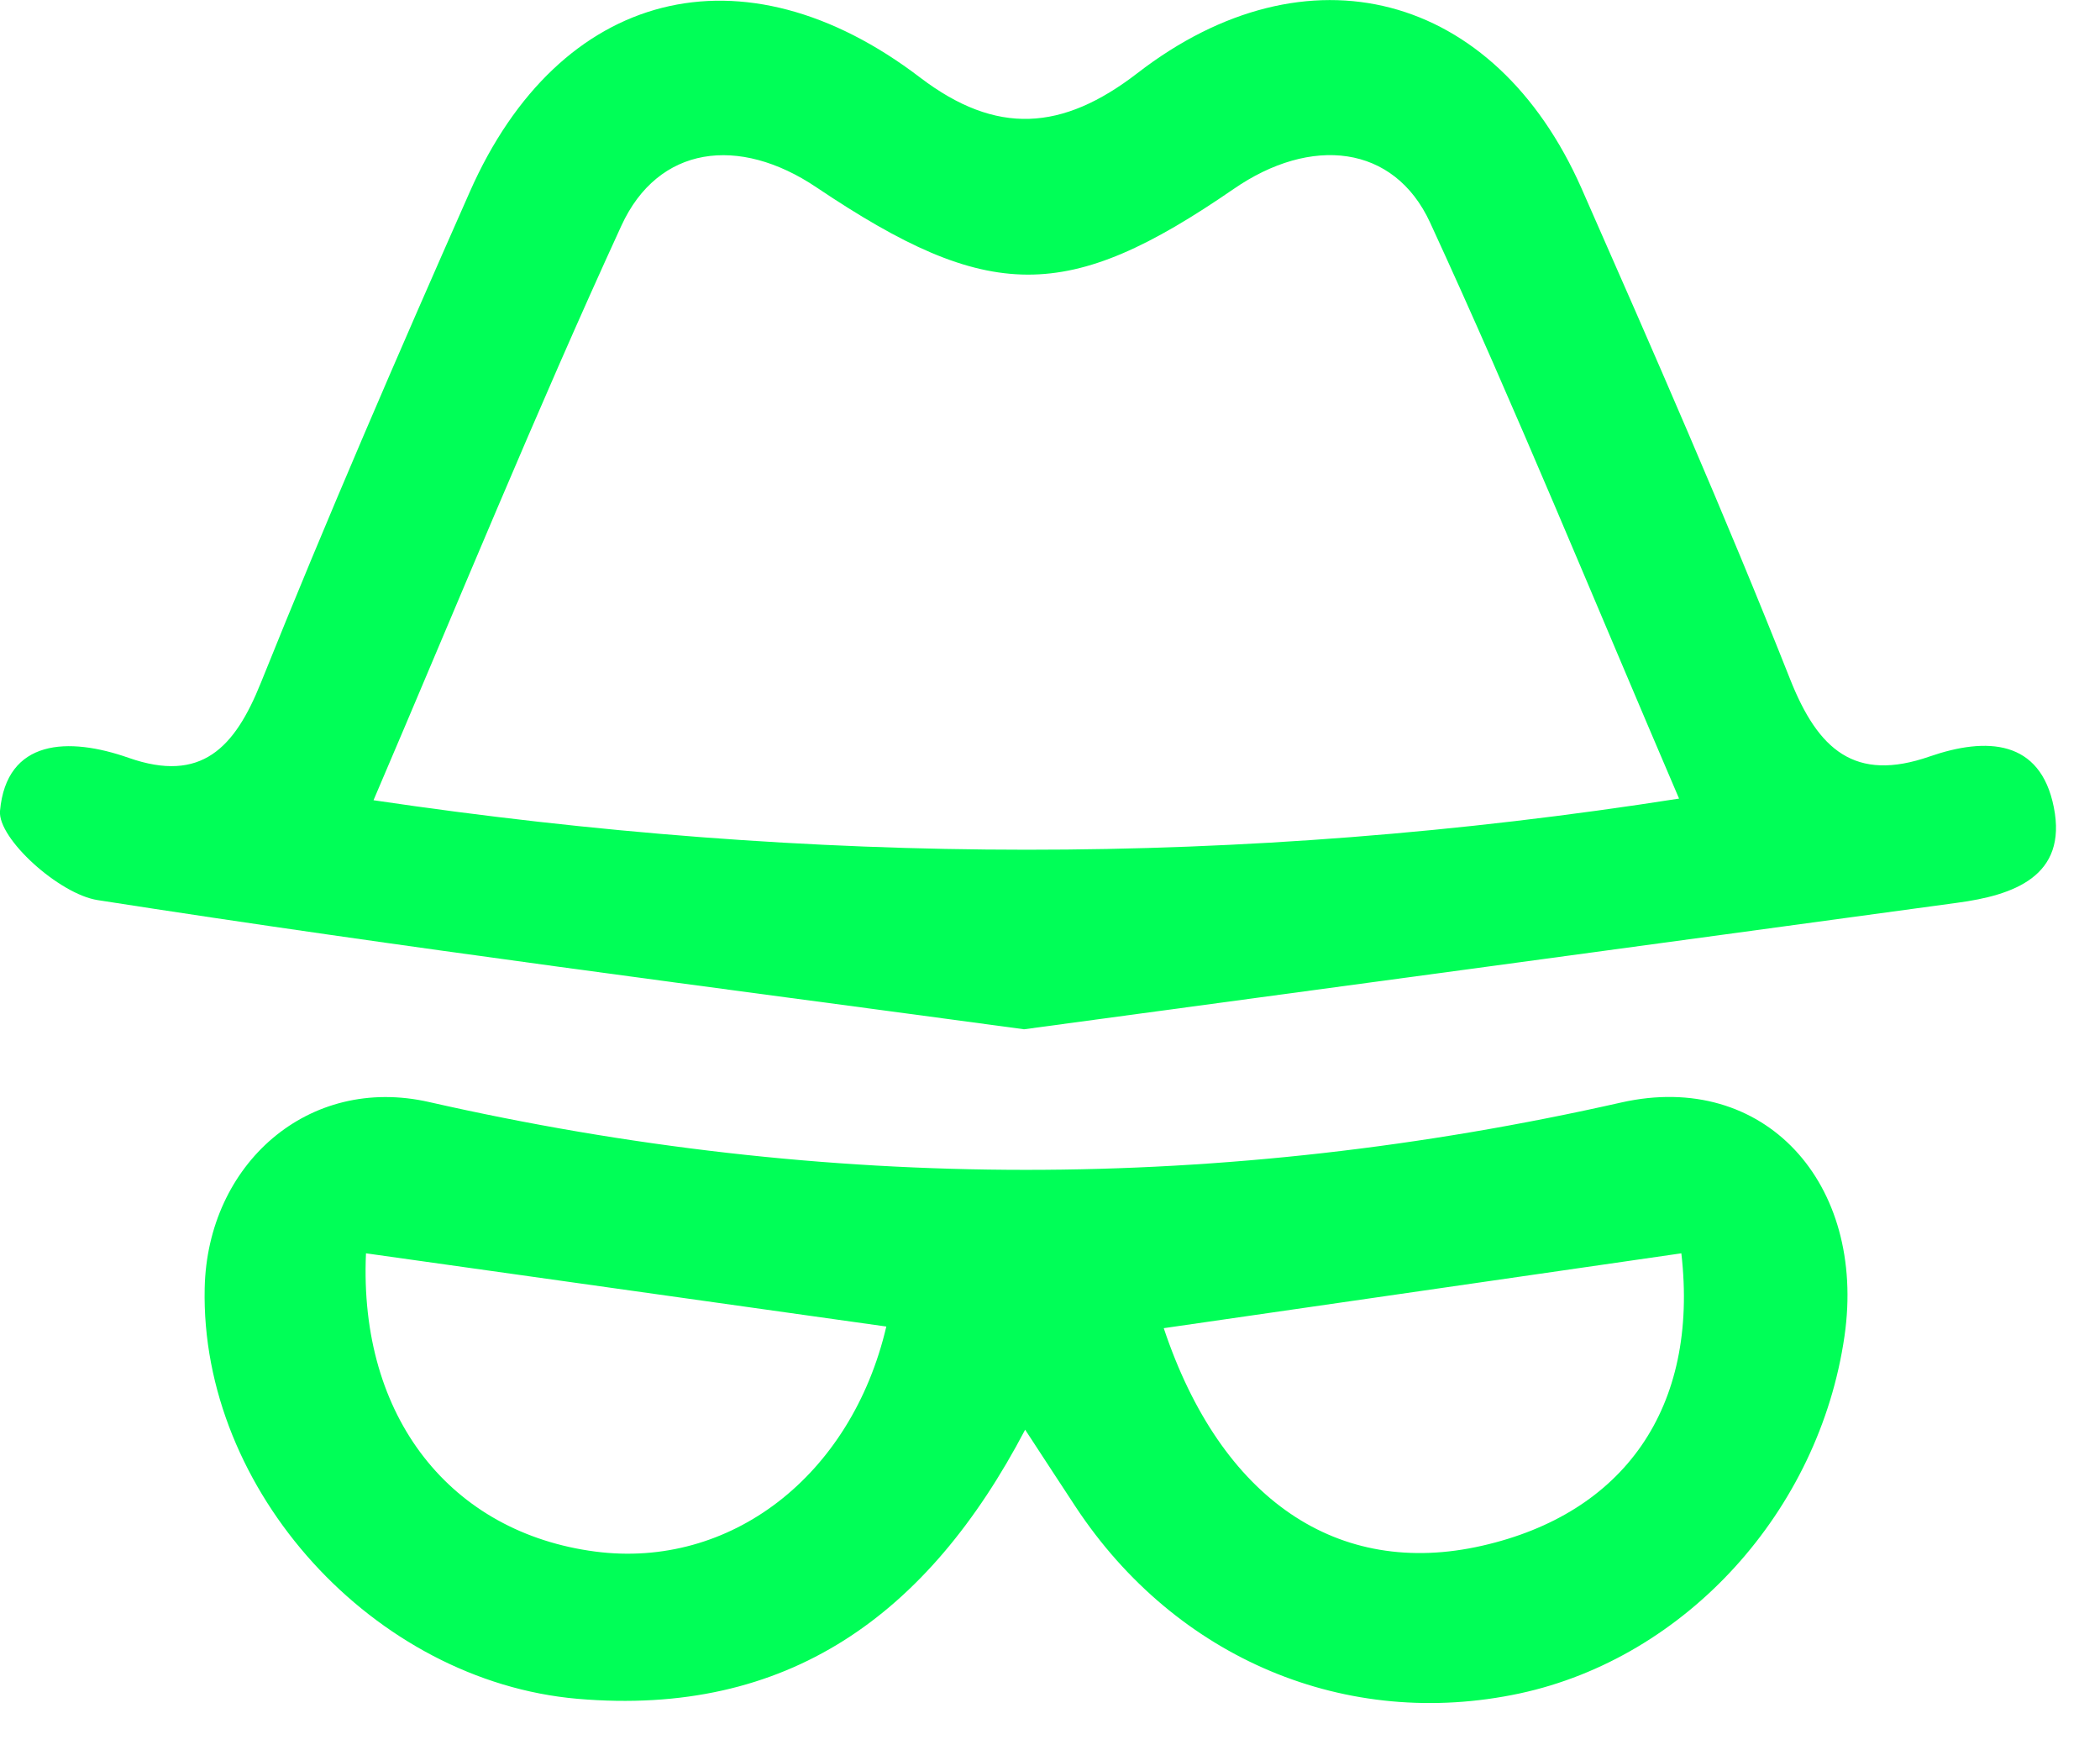 <svg width="36" height="30" viewBox="0 0 36 30" fill="none" xmlns="http://www.w3.org/2000/svg">
<g clip-path="url(#clip0_1221_41)">
<path d="M35.208 13.835C34.978 12.674 34.054 12.63 33.083 12.965C31.796 13.414 31.167 12.85 30.689 11.645C29.567 8.812 28.341 6.019 27.112 3.229C25.623 -0.143 22.409 -0.996 19.497 1.255C18.21 2.247 17.081 2.323 15.776 1.331C12.734 -0.992 9.588 -0.19 8.053 3.29C6.82 6.076 5.608 8.877 4.472 11.703C4.023 12.821 3.451 13.425 2.207 12.99C1.175 12.627 0.111 12.663 -0 13.9C-0.04 14.374 1.017 15.327 1.675 15.428C6.924 16.247 12.195 16.916 17.555 17.642C22.902 16.92 28.226 16.201 33.551 15.474C34.518 15.345 35.446 15.021 35.208 13.835ZM6.403 13.716C7.863 10.304 9.189 7.054 10.652 3.869C11.282 2.495 12.666 2.316 13.996 3.211C16.955 5.199 18.296 5.203 21.147 3.24C22.474 2.323 23.898 2.474 24.516 3.815C25.986 7.004 27.313 10.258 28.784 13.688C21.241 14.87 13.949 14.834 6.403 13.716Z" fill="#00FF57"/>
<path d="M27.792 18.897C20.968 20.439 14.18 20.436 7.36 18.89C5.282 18.415 3.556 19.957 3.509 22.075C3.43 25.548 6.41 28.816 9.902 29.118C13.5 29.427 15.906 27.687 17.574 24.505C17.926 25.041 18.181 25.437 18.44 25.828C20.162 28.435 23.085 29.661 26.055 29.025C28.906 28.41 31.186 25.9 31.62 22.902C31.998 20.281 30.247 18.343 27.792 18.897ZM10.204 26.594C7.741 26.271 6.148 24.308 6.274 21.482C9.258 21.902 12.22 22.32 15.194 22.737C14.593 25.304 12.515 26.896 10.204 26.594ZM25.408 26.494C22.938 27.058 20.932 25.706 19.95 22.765C22.88 22.341 25.793 21.92 28.823 21.482C29.129 24.139 27.831 25.944 25.408 26.494Z" fill="#00FF57"/>
</g>
<defs>
<clipPath id="clip0_1221_41">
<rect width="35.248" height="29.19" fill="white"/>
</clipPath>
</defs>
</svg>
